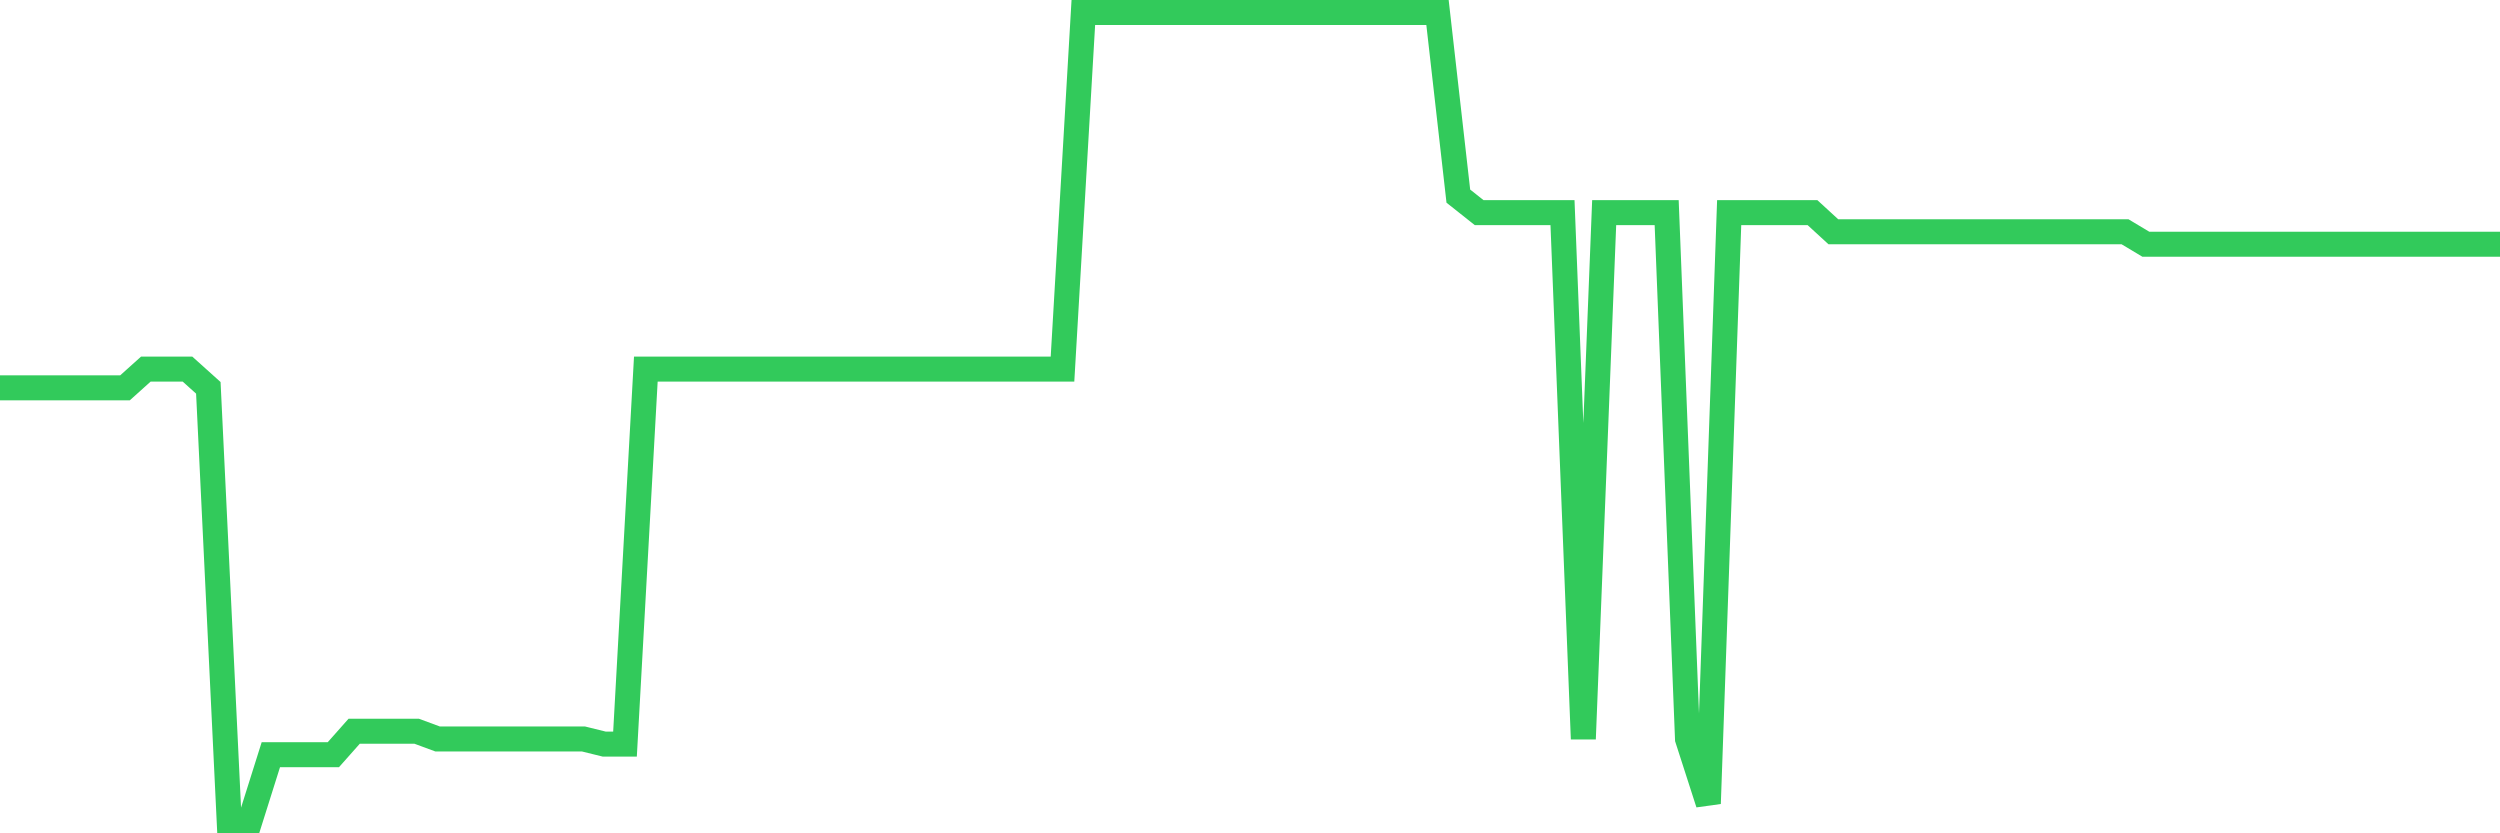 <svg
  xmlns="http://www.w3.org/2000/svg"
  xmlns:xlink="http://www.w3.org/1999/xlink"
  width="120"
  height="40"
  viewBox="0 0 120 40"
  preserveAspectRatio="none"
>
  <polyline
    points="0,18.616 1,18.616 2,18.616 3,18.616 4,18.616 5,18.616 6,18.616 7,17.717 8,17.717 9,17.717 10,18.616 11,39.4 12,39.4 13,36.227 14,36.227 15,36.227 16,36.227 17,35.099 18,35.099 19,35.099 20,35.099 21,35.469 22,35.469 23,35.469 24,35.469 25,35.469 26,35.469 27,35.469 28,35.469 29,35.716 30,35.716 31,17.717 32,17.717 33,17.717 34,17.717 35,17.717 36,17.717 37,17.717 38,17.717 39,17.717 40,17.717 41,17.717 42,17.717 43,17.717 44,17.717 45,17.717 46,17.717 47,17.717 48,17.717 49,17.717 50,17.717 51,17.717 52,0.6 53,0.6 54,0.6 55,0.6 56,0.6 57,0.6 58,0.6 59,0.6 60,0.6 61,0.6 62,0.6 63,0.6 64,0.6 65,0.6 66,0.6 67,0.6 68,0.6 69,0.6 70,9.414 71,10.207 72,10.207 73,10.207 74,10.207 75,10.207 76,35.469 77,10.207 78,10.207 79,10.207 80,10.207 81,35.469 82,38.571 83,10.207 84,10.207 85,10.207 86,10.207 87,10.207 88,11.124 89,11.124 90,11.124 91,11.124 92,11.124 93,11.124 94,11.124 95,11.124 96,11.124 97,11.124 98,11.124 99,11.124 100,11.124 101,11.124 102,11.124 103,11.723 104,11.723 105,11.723 106,11.723 107,11.723 108,11.723 109,11.723 110,11.723 111,11.723 112,11.723 113,11.723 114,11.723 115,11.723 116,11.723 117,11.723 118,11.723 119,11.723 120,11.723"
    fill="none"
    stroke="#32ca5b"
    stroke-width="1.2"
  >
  </polyline>
</svg>